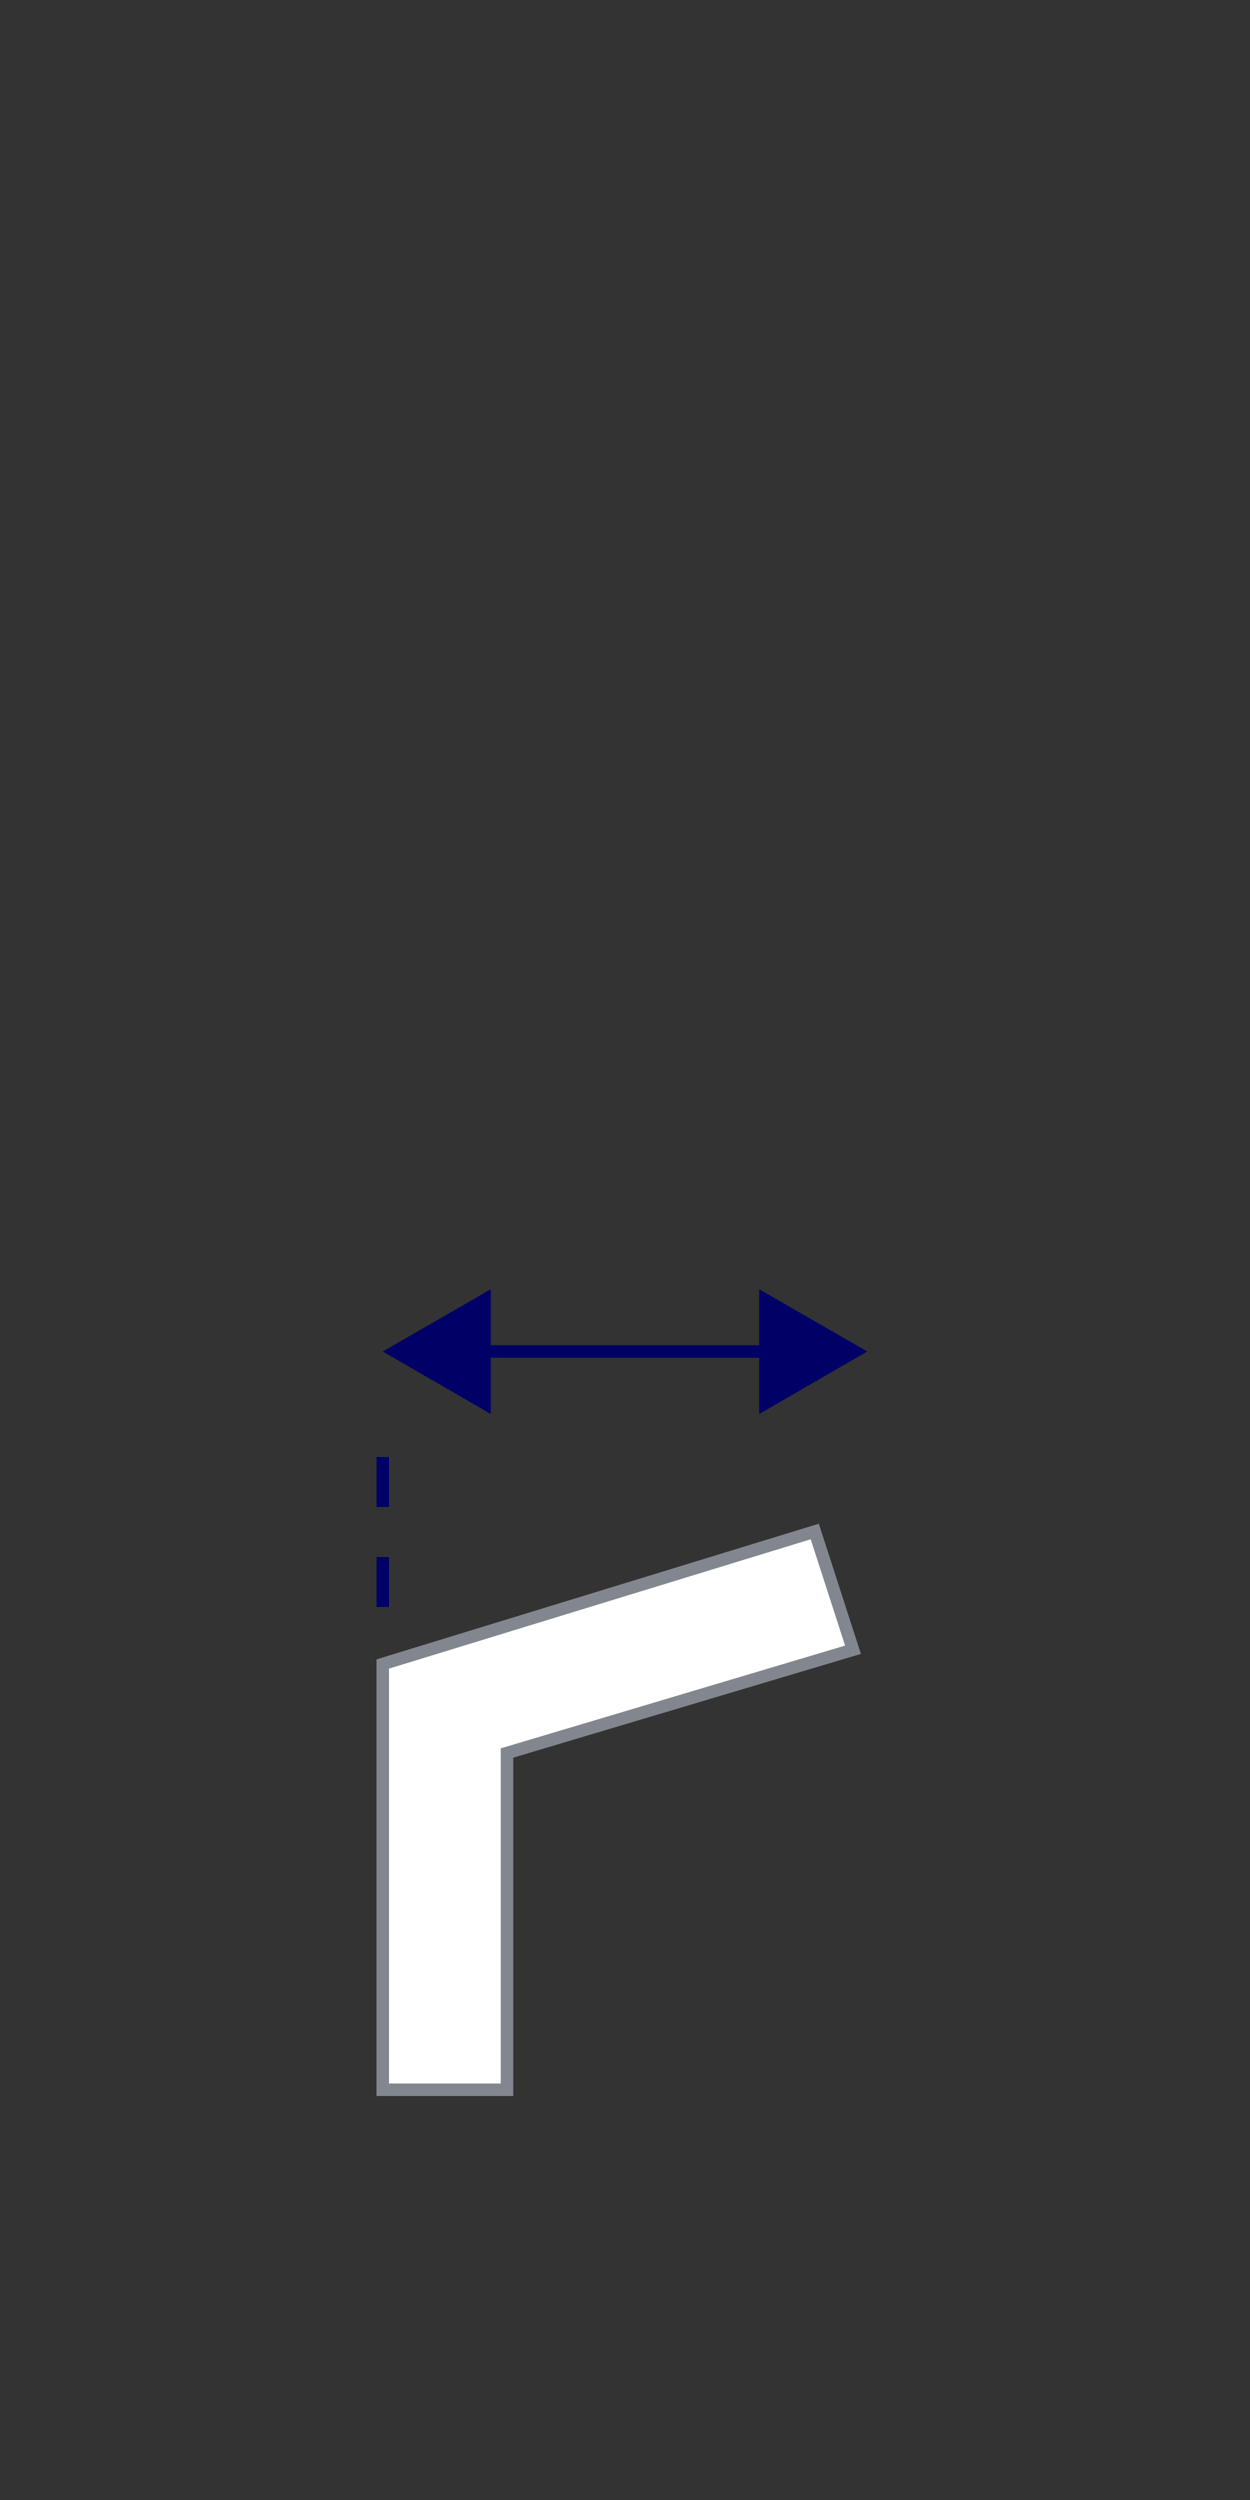 <?xml version="1.0" encoding="UTF-8"?>
<svg id="Layer_1" data-name="Layer 1" xmlns="http://www.w3.org/2000/svg" viewBox="0 0 50 100">
  <rect x="0" y="0" width="50" height="100" fill="#333333" stroke="none"/>
  <defs>
    <style>
      .cls-1 {
        stroke-dasharray: 0 0 2 2;
      }

      .cls-1, .cls-2, .cls-3 {
        stroke-miterlimit: 10;
        stroke-width: .5px;
      }

      .cls-1, .cls-3 {
        fill: none;
        stroke: #006;
      }

      .cls-2 {
        fill: #fff;
        stroke: #82878f;
      }

      .cls-4 {
        fill: #006;
        stroke-width: 0px;
      }
    </style>
  </defs>
  <g>
    <line class="cls-3" x1="18.9" y1="54.06" x2="31.1" y2="54.06"/>
    <polygon class="cls-4" points="19.63 56.56 15.31 54.06 19.63 51.57 19.63 56.56"/>
    <polygon class="cls-4" points="30.37 56.56 34.69 54.06 30.37 51.57 30.37 56.56"/>
  </g>
  <line class="cls-1" x1="15.31" y1="58.28" x2="15.31" y2="65.93"/>
  <polygon class="cls-2" points="15.31 66.56 15.31 83.59 20.28 83.59 20.28 70.12 34.12 65.99 32.59 61.26 15.31 66.56 15.31 66.56"/>
</svg>